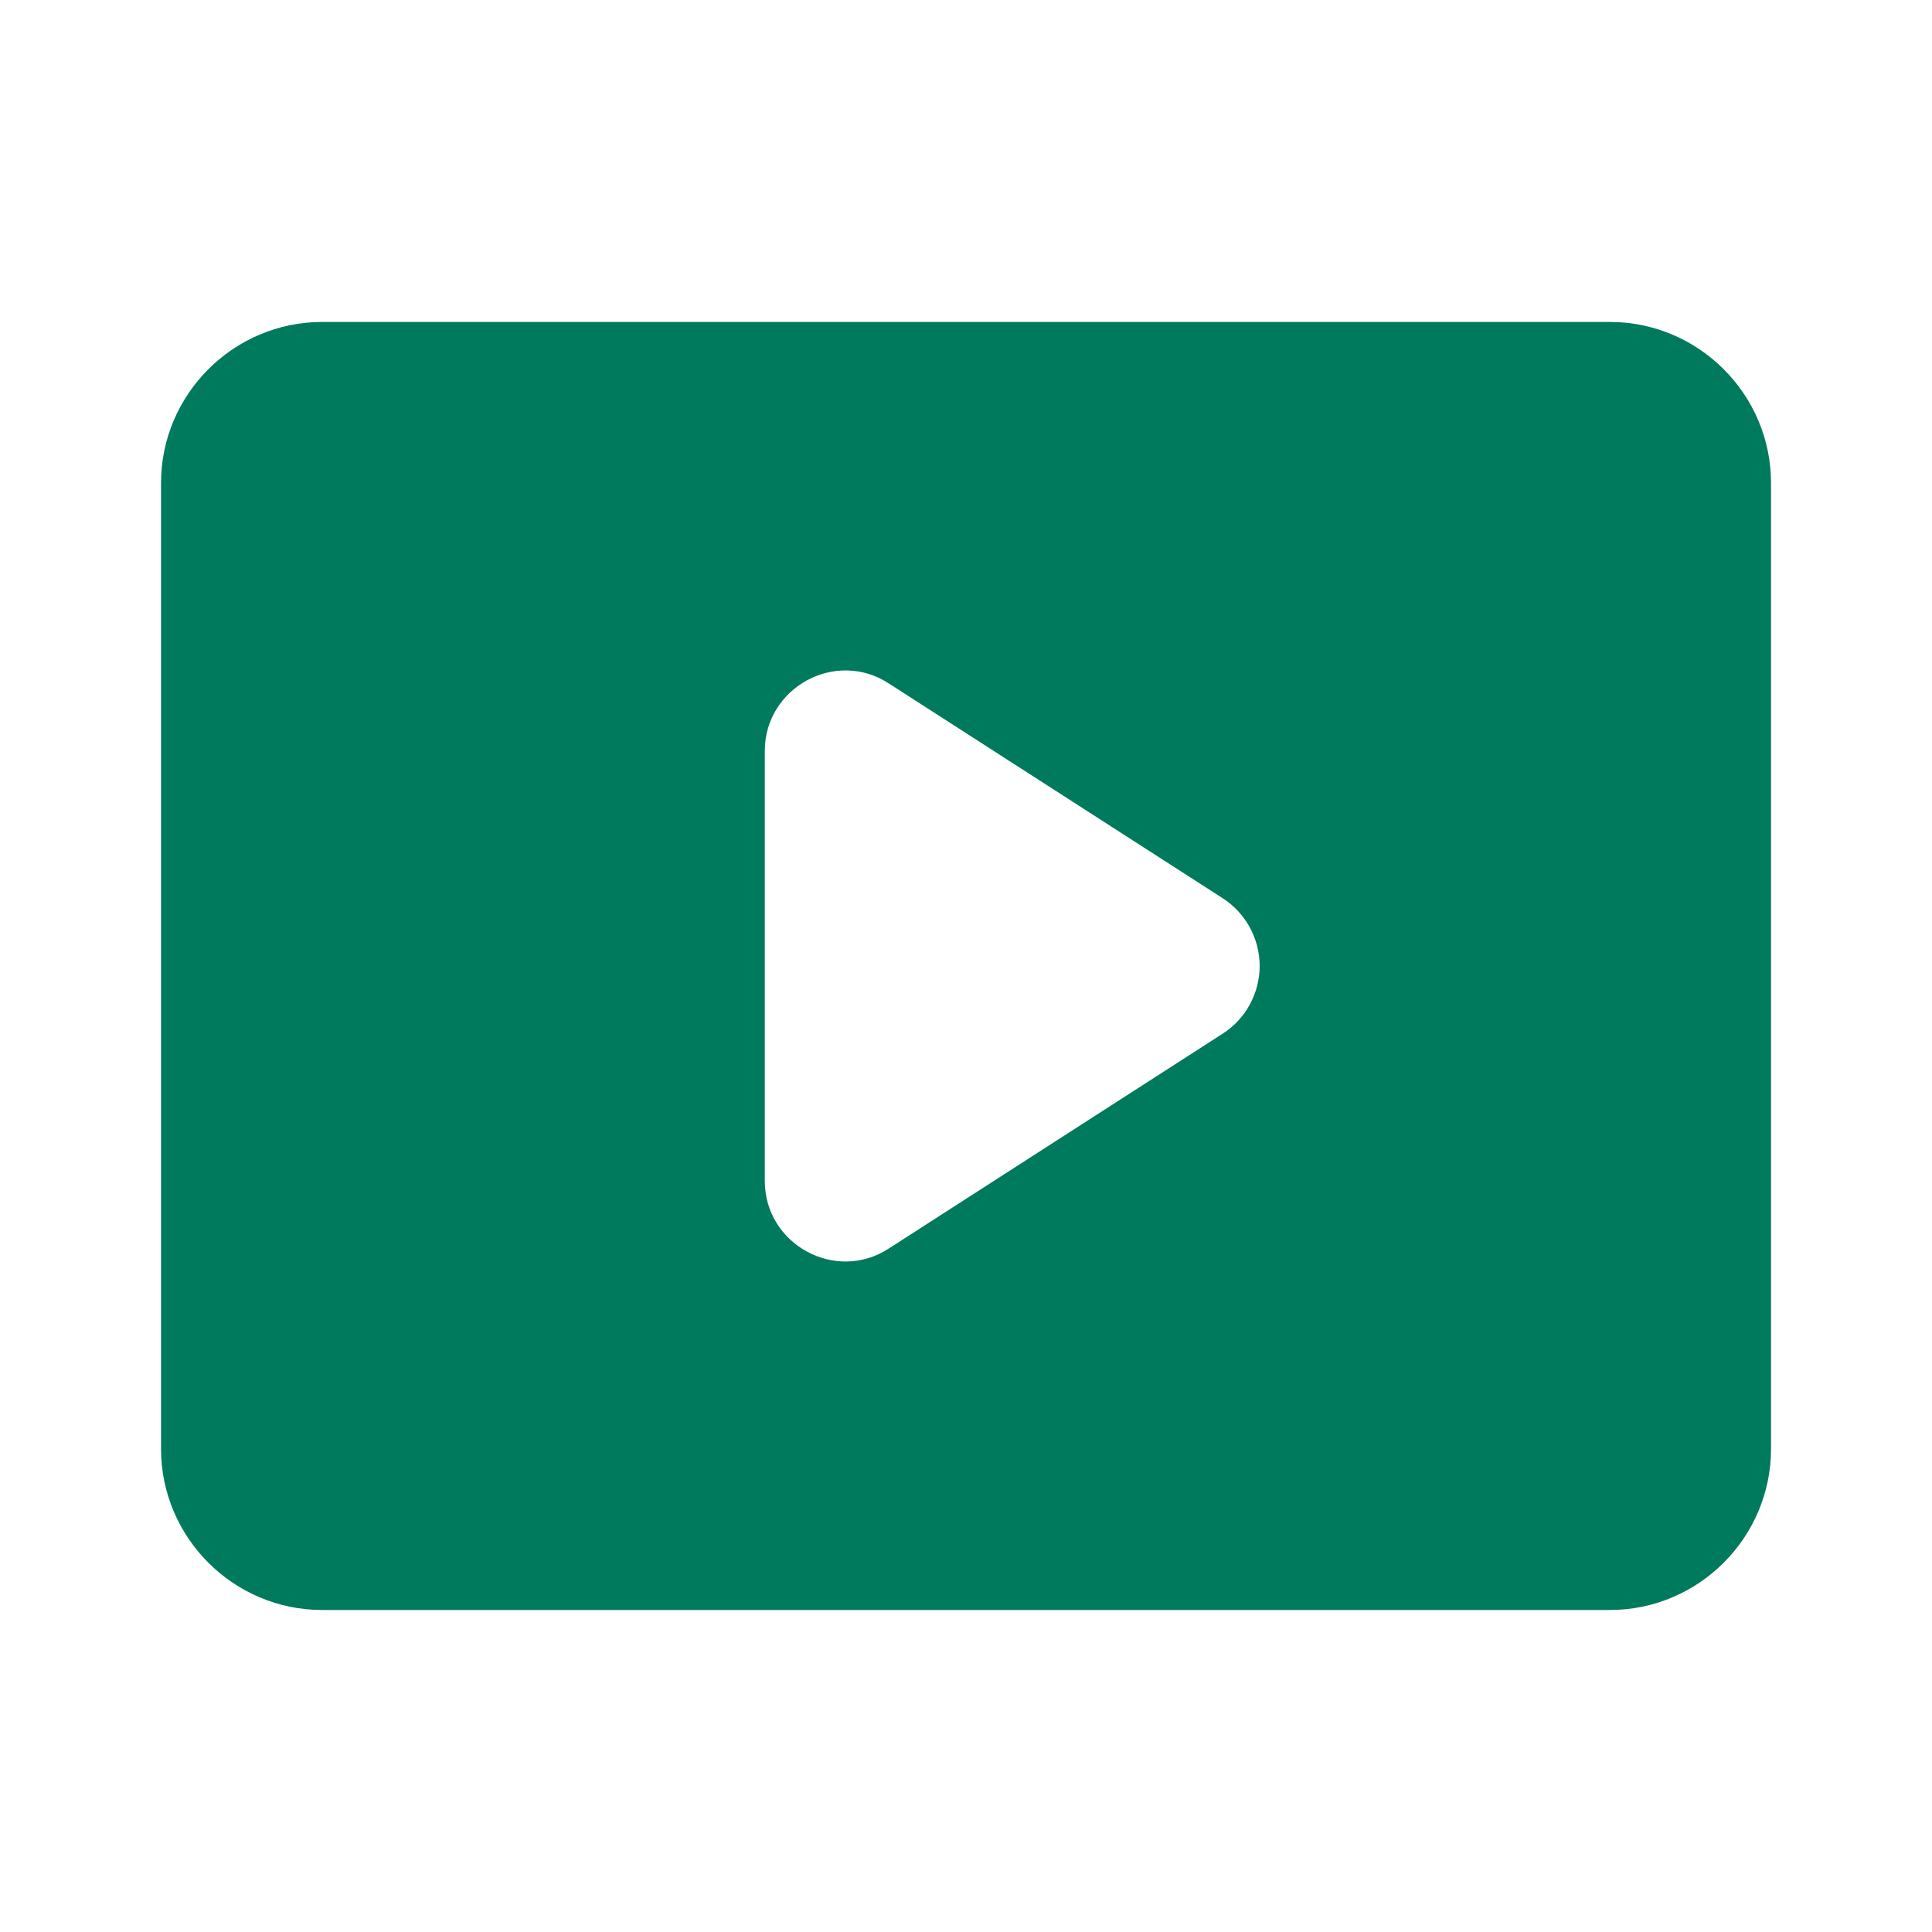 <svg width="34" height="34" viewBox="0 0 34 34" fill="none" xmlns="http://www.w3.org/2000/svg">
<path d="M28.334 5.666H5.667C4.109 5.666 2.834 6.941 2.834 8.499V25.499C2.834 27.058 4.109 28.333 5.667 28.333H28.334C29.892 28.333 31.167 27.058 31.167 25.499V8.499C31.167 6.941 29.892 5.666 28.334 5.666ZM13.459 20.782V13.217C13.459 12.098 14.706 11.418 15.641 12.027L21.52 15.809C21.719 15.938 21.882 16.114 21.995 16.322C22.108 16.53 22.168 16.763 22.168 16.999C22.168 17.236 22.108 17.469 21.995 17.677C21.882 17.885 21.719 18.061 21.52 18.189L15.641 21.972C14.706 22.581 13.459 21.901 13.459 20.782Z" fill="#007A5C"/>
</svg>

